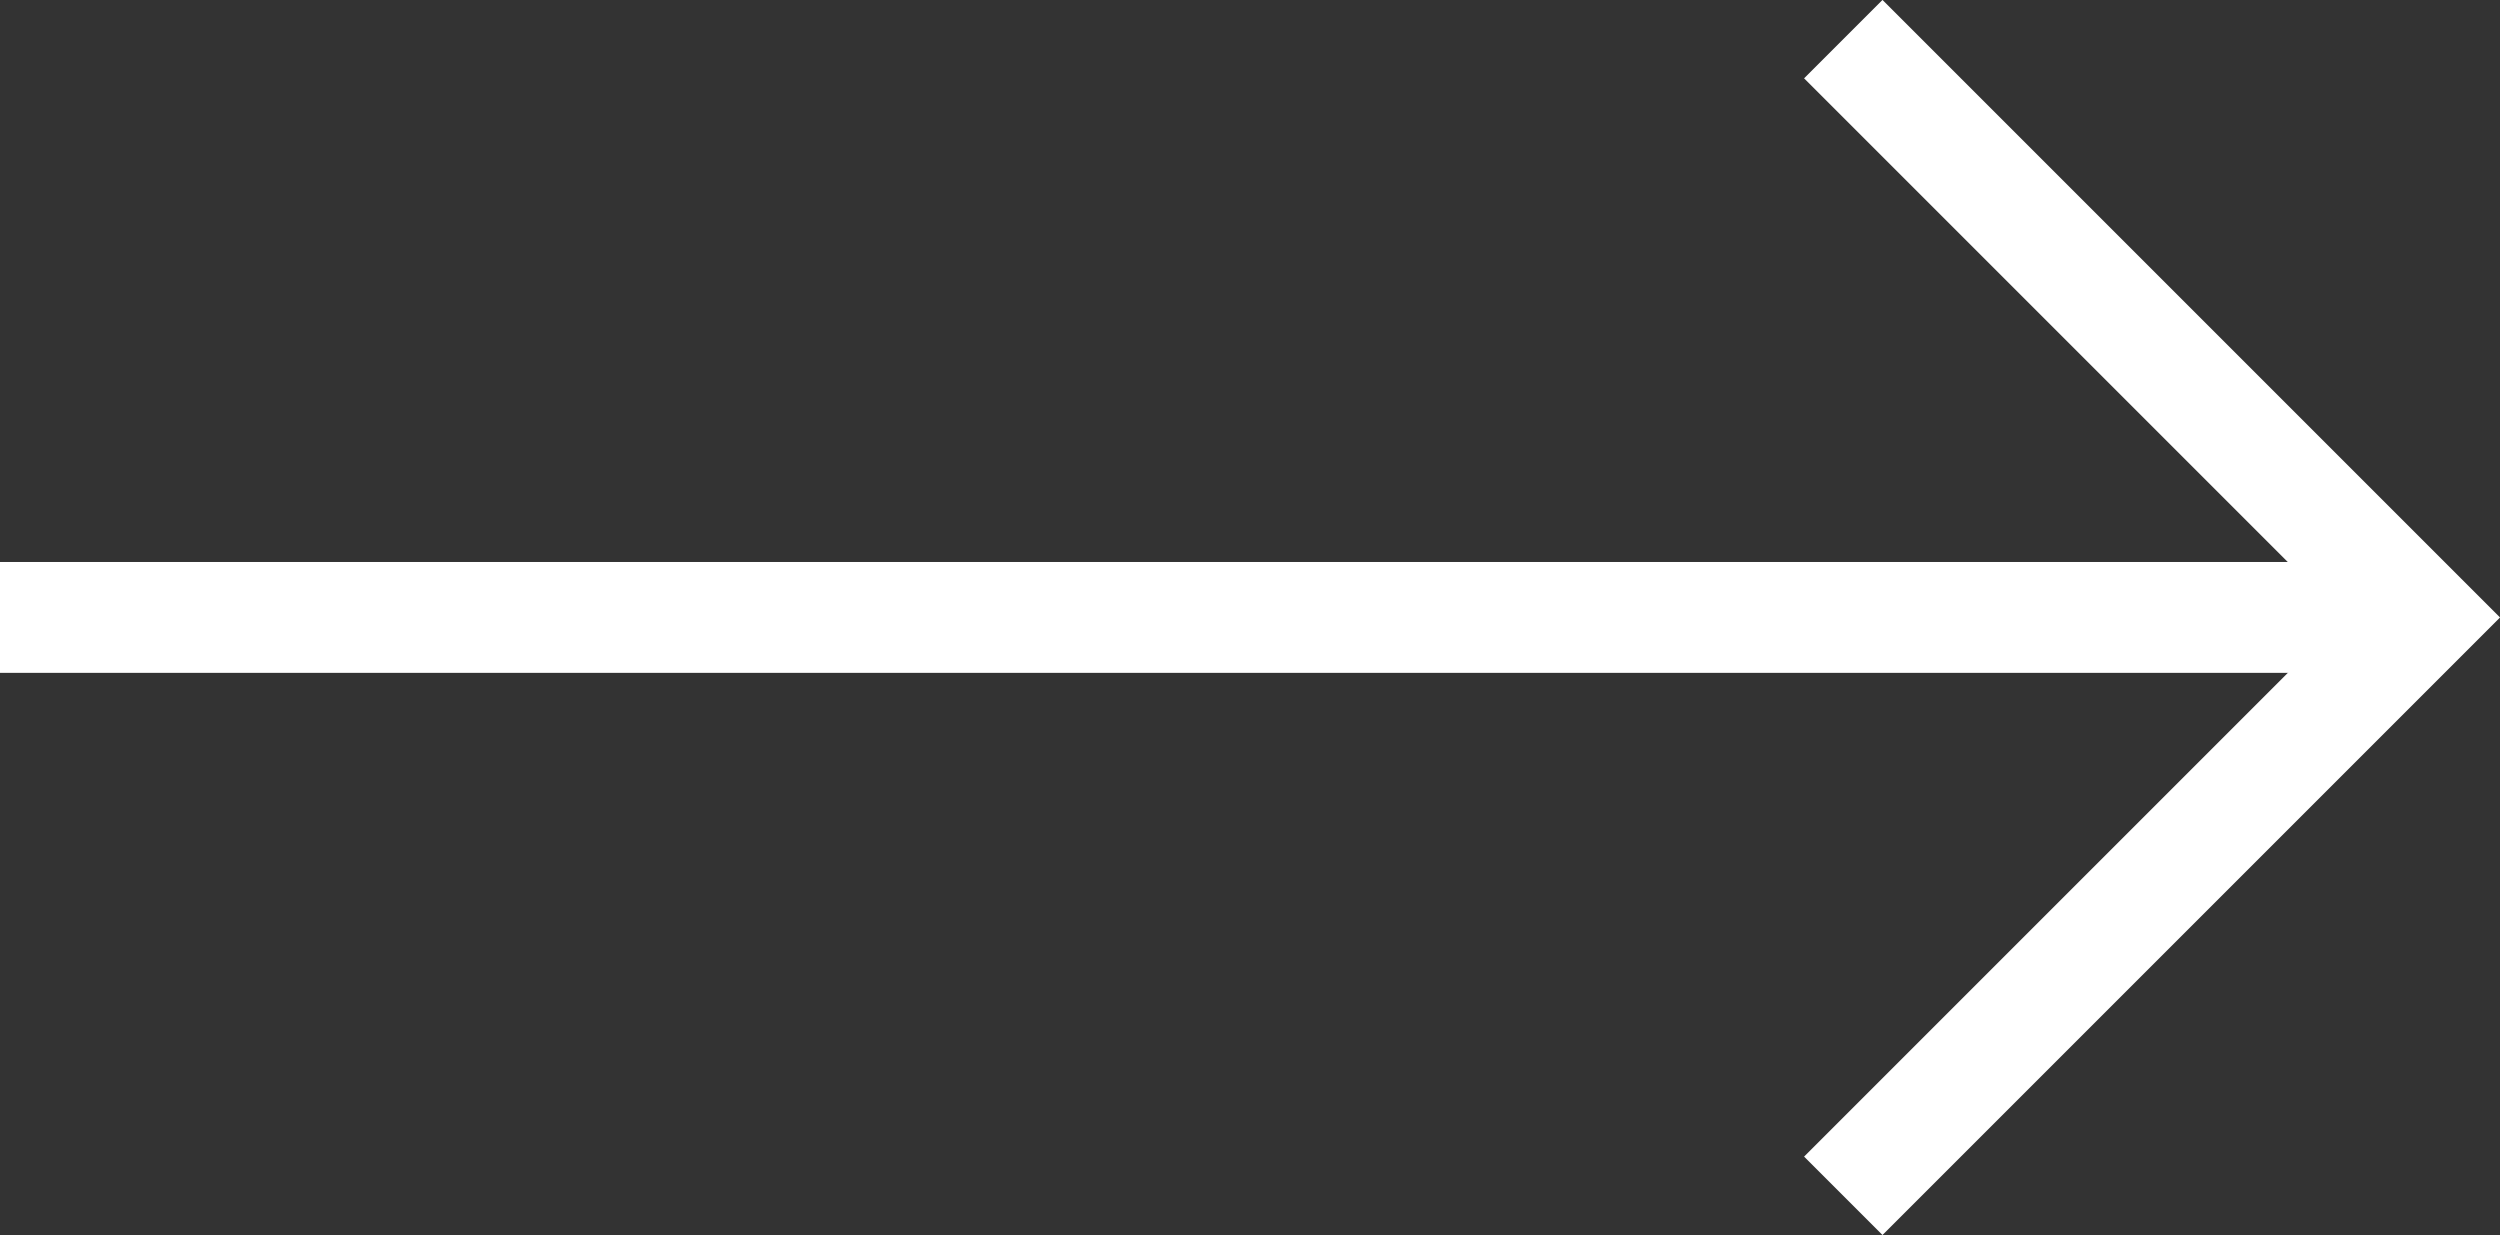 <svg xmlns="http://www.w3.org/2000/svg" width="45.099" height="22.28" viewBox="0 0 45.099 22.28">
  <rect x="0" y="0" width="45.099" height="22.28" fill="#333333" stroke="none"/>
  <g id="Group_222" data-name="Group 222" transform="translate(-550.19 -6588.415)">
    <path id="Icon_feather-chevron-left" data-name="Icon feather-chevron-left" d="M10.433,20.866,0,10.433,10.433,0" transform="translate(593.875 6609.987) rotate(180)" fill="none" stroke="#fff" stroke-width="2"/>
    <line id="Line_140" data-name="Line 140" x2="43.685" transform="translate(550.19 6599.553)" fill="none" stroke="#fff" stroke-width="2"/>
  </g>
</svg>
